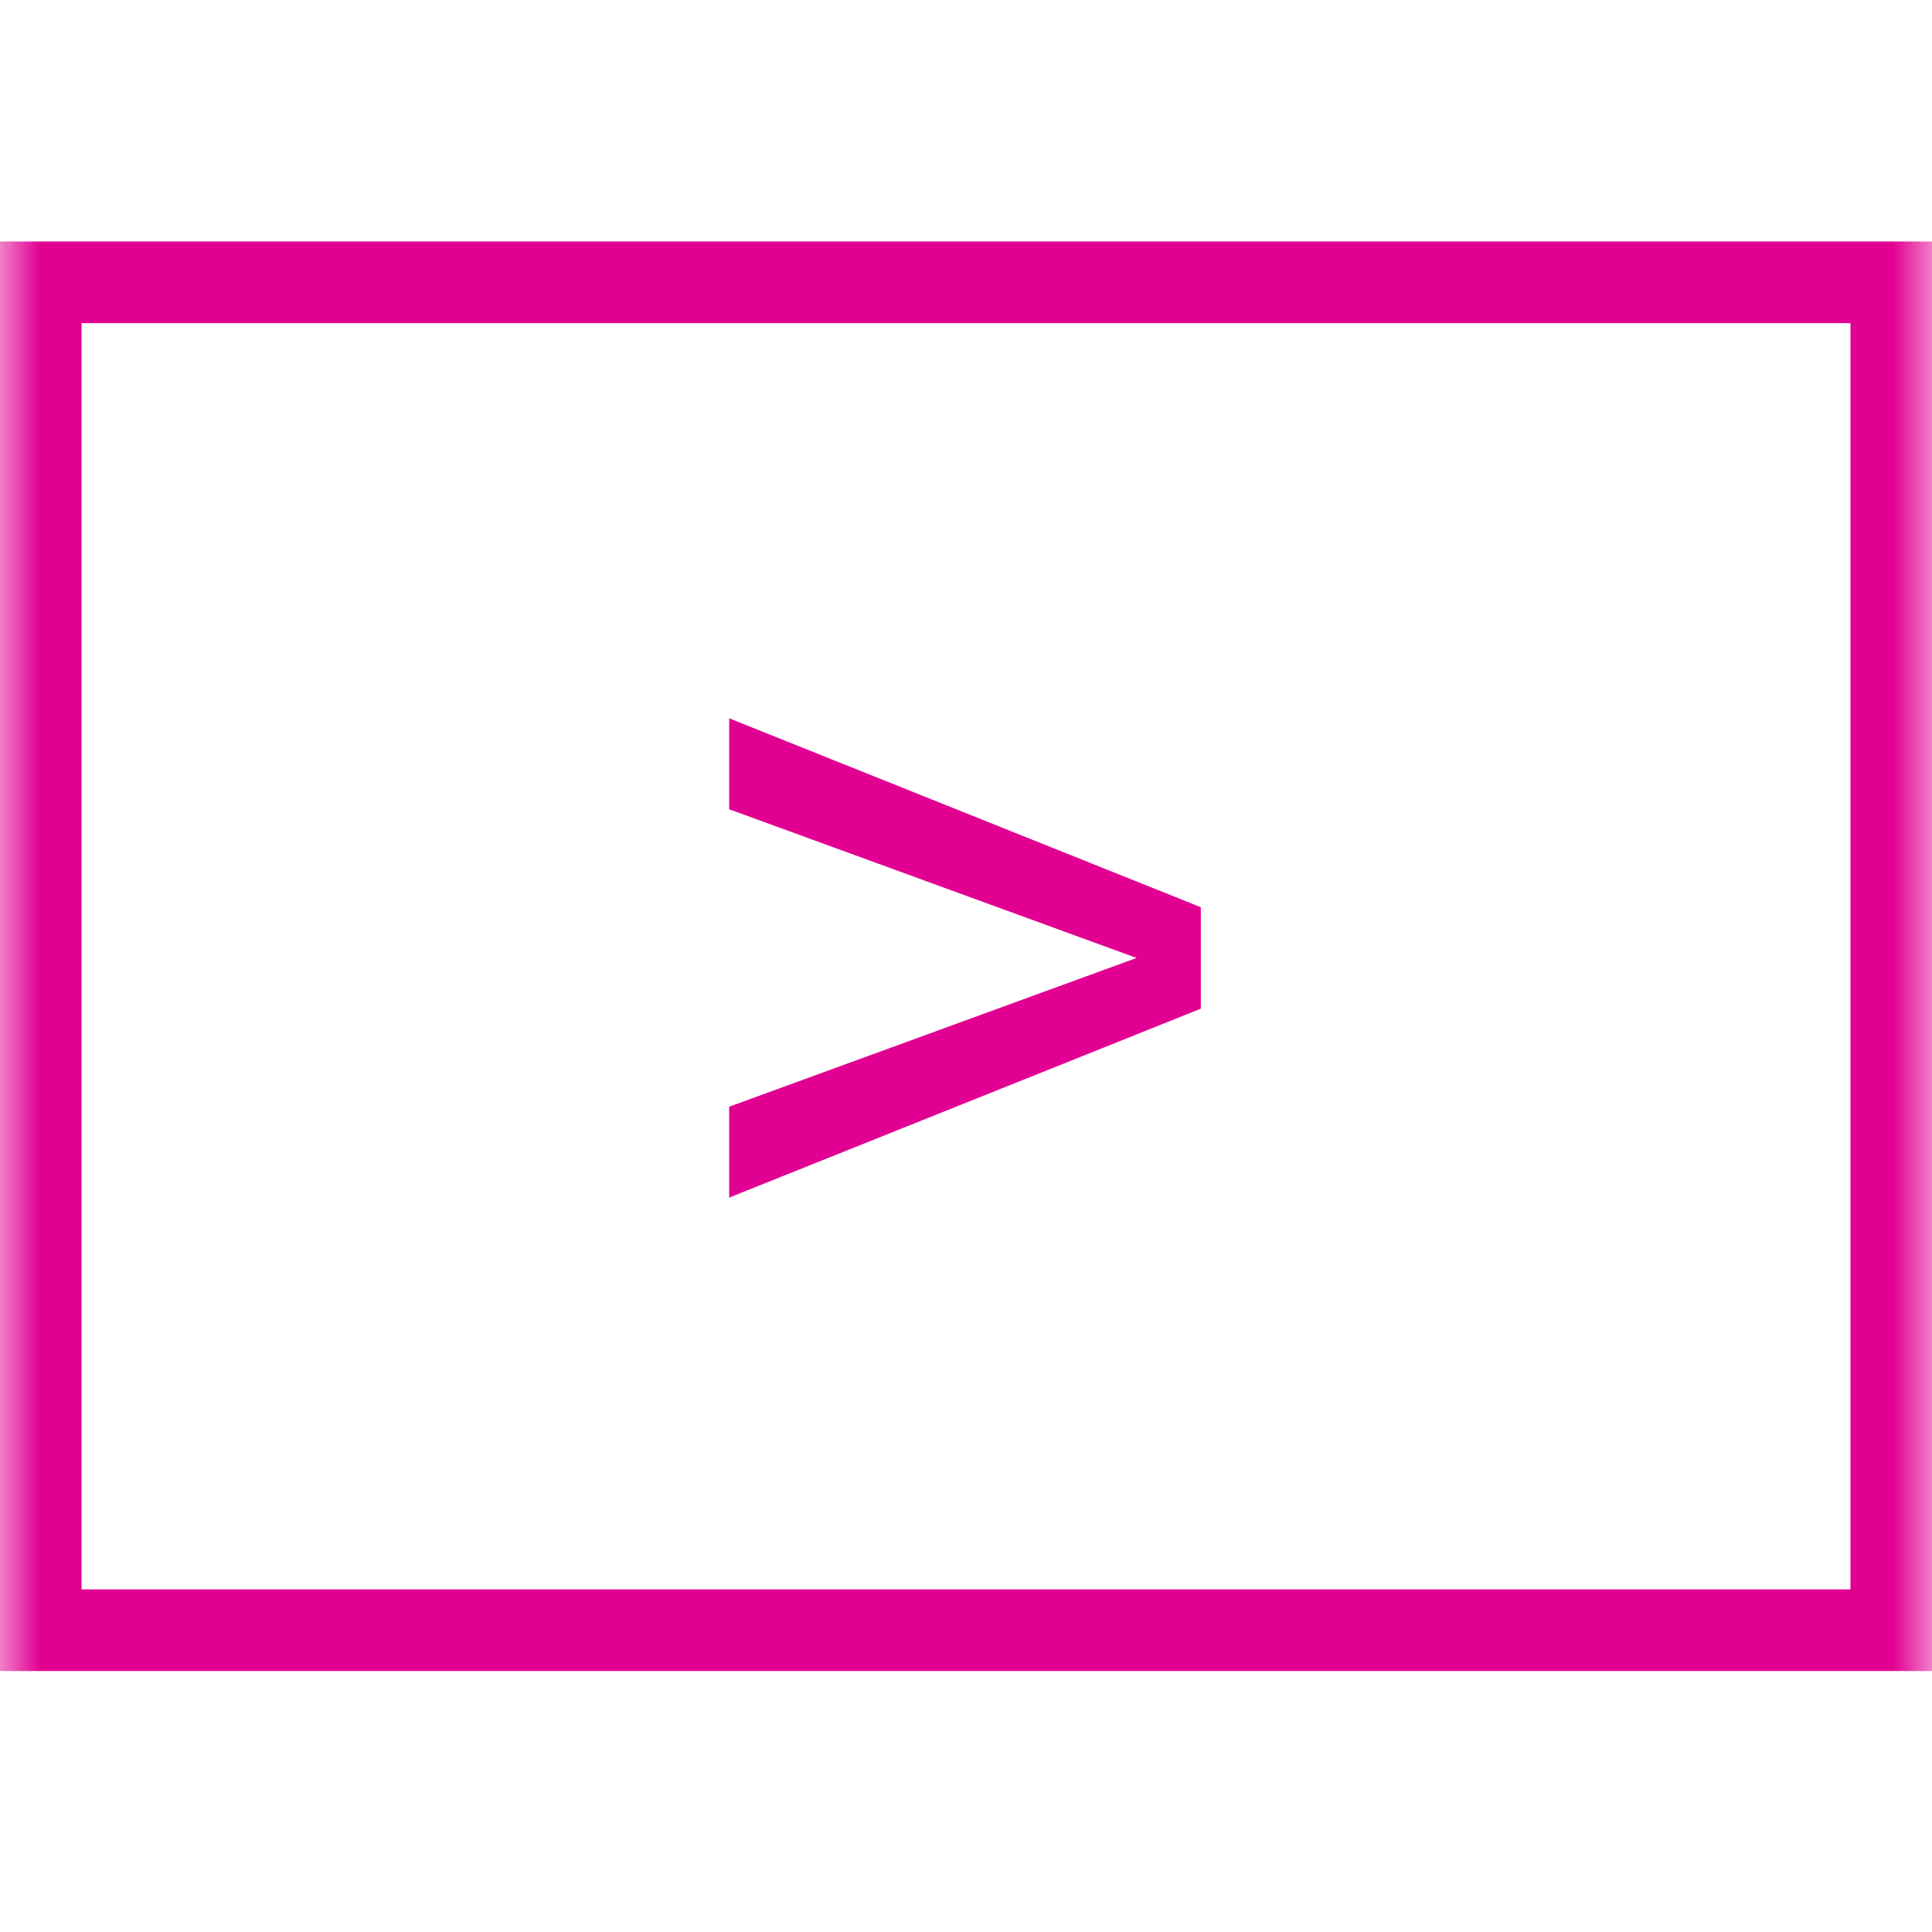 <svg width="24" height="24" viewBox="0 0 24 24" fill="none" xmlns="http://www.w3.org/2000/svg">
<mask id="mask0_1_6" style="mask-type:alpha" maskUnits="userSpaceOnUse" x="0" y="0" width="24" height="25">
<rect y="0" width="24" height="24" fill="#C4C4C4"/>
</mask>
<g mask="url(#mask0_1_6)">
<path d="M9.058 14.877L14.917 12.53V11.27L9.058 8.923V10.053L14.119 11.9L9.058 13.748V14.877Z" fill="#E10092"/>
<path fill-rule="evenodd" clip-rule="evenodd" d="M0 3V20.758H24V3H0ZM22.987 19.744H1.013L1.013 4.014H22.987V19.744Z" fill="#E10092"/>
</g>
</svg>
